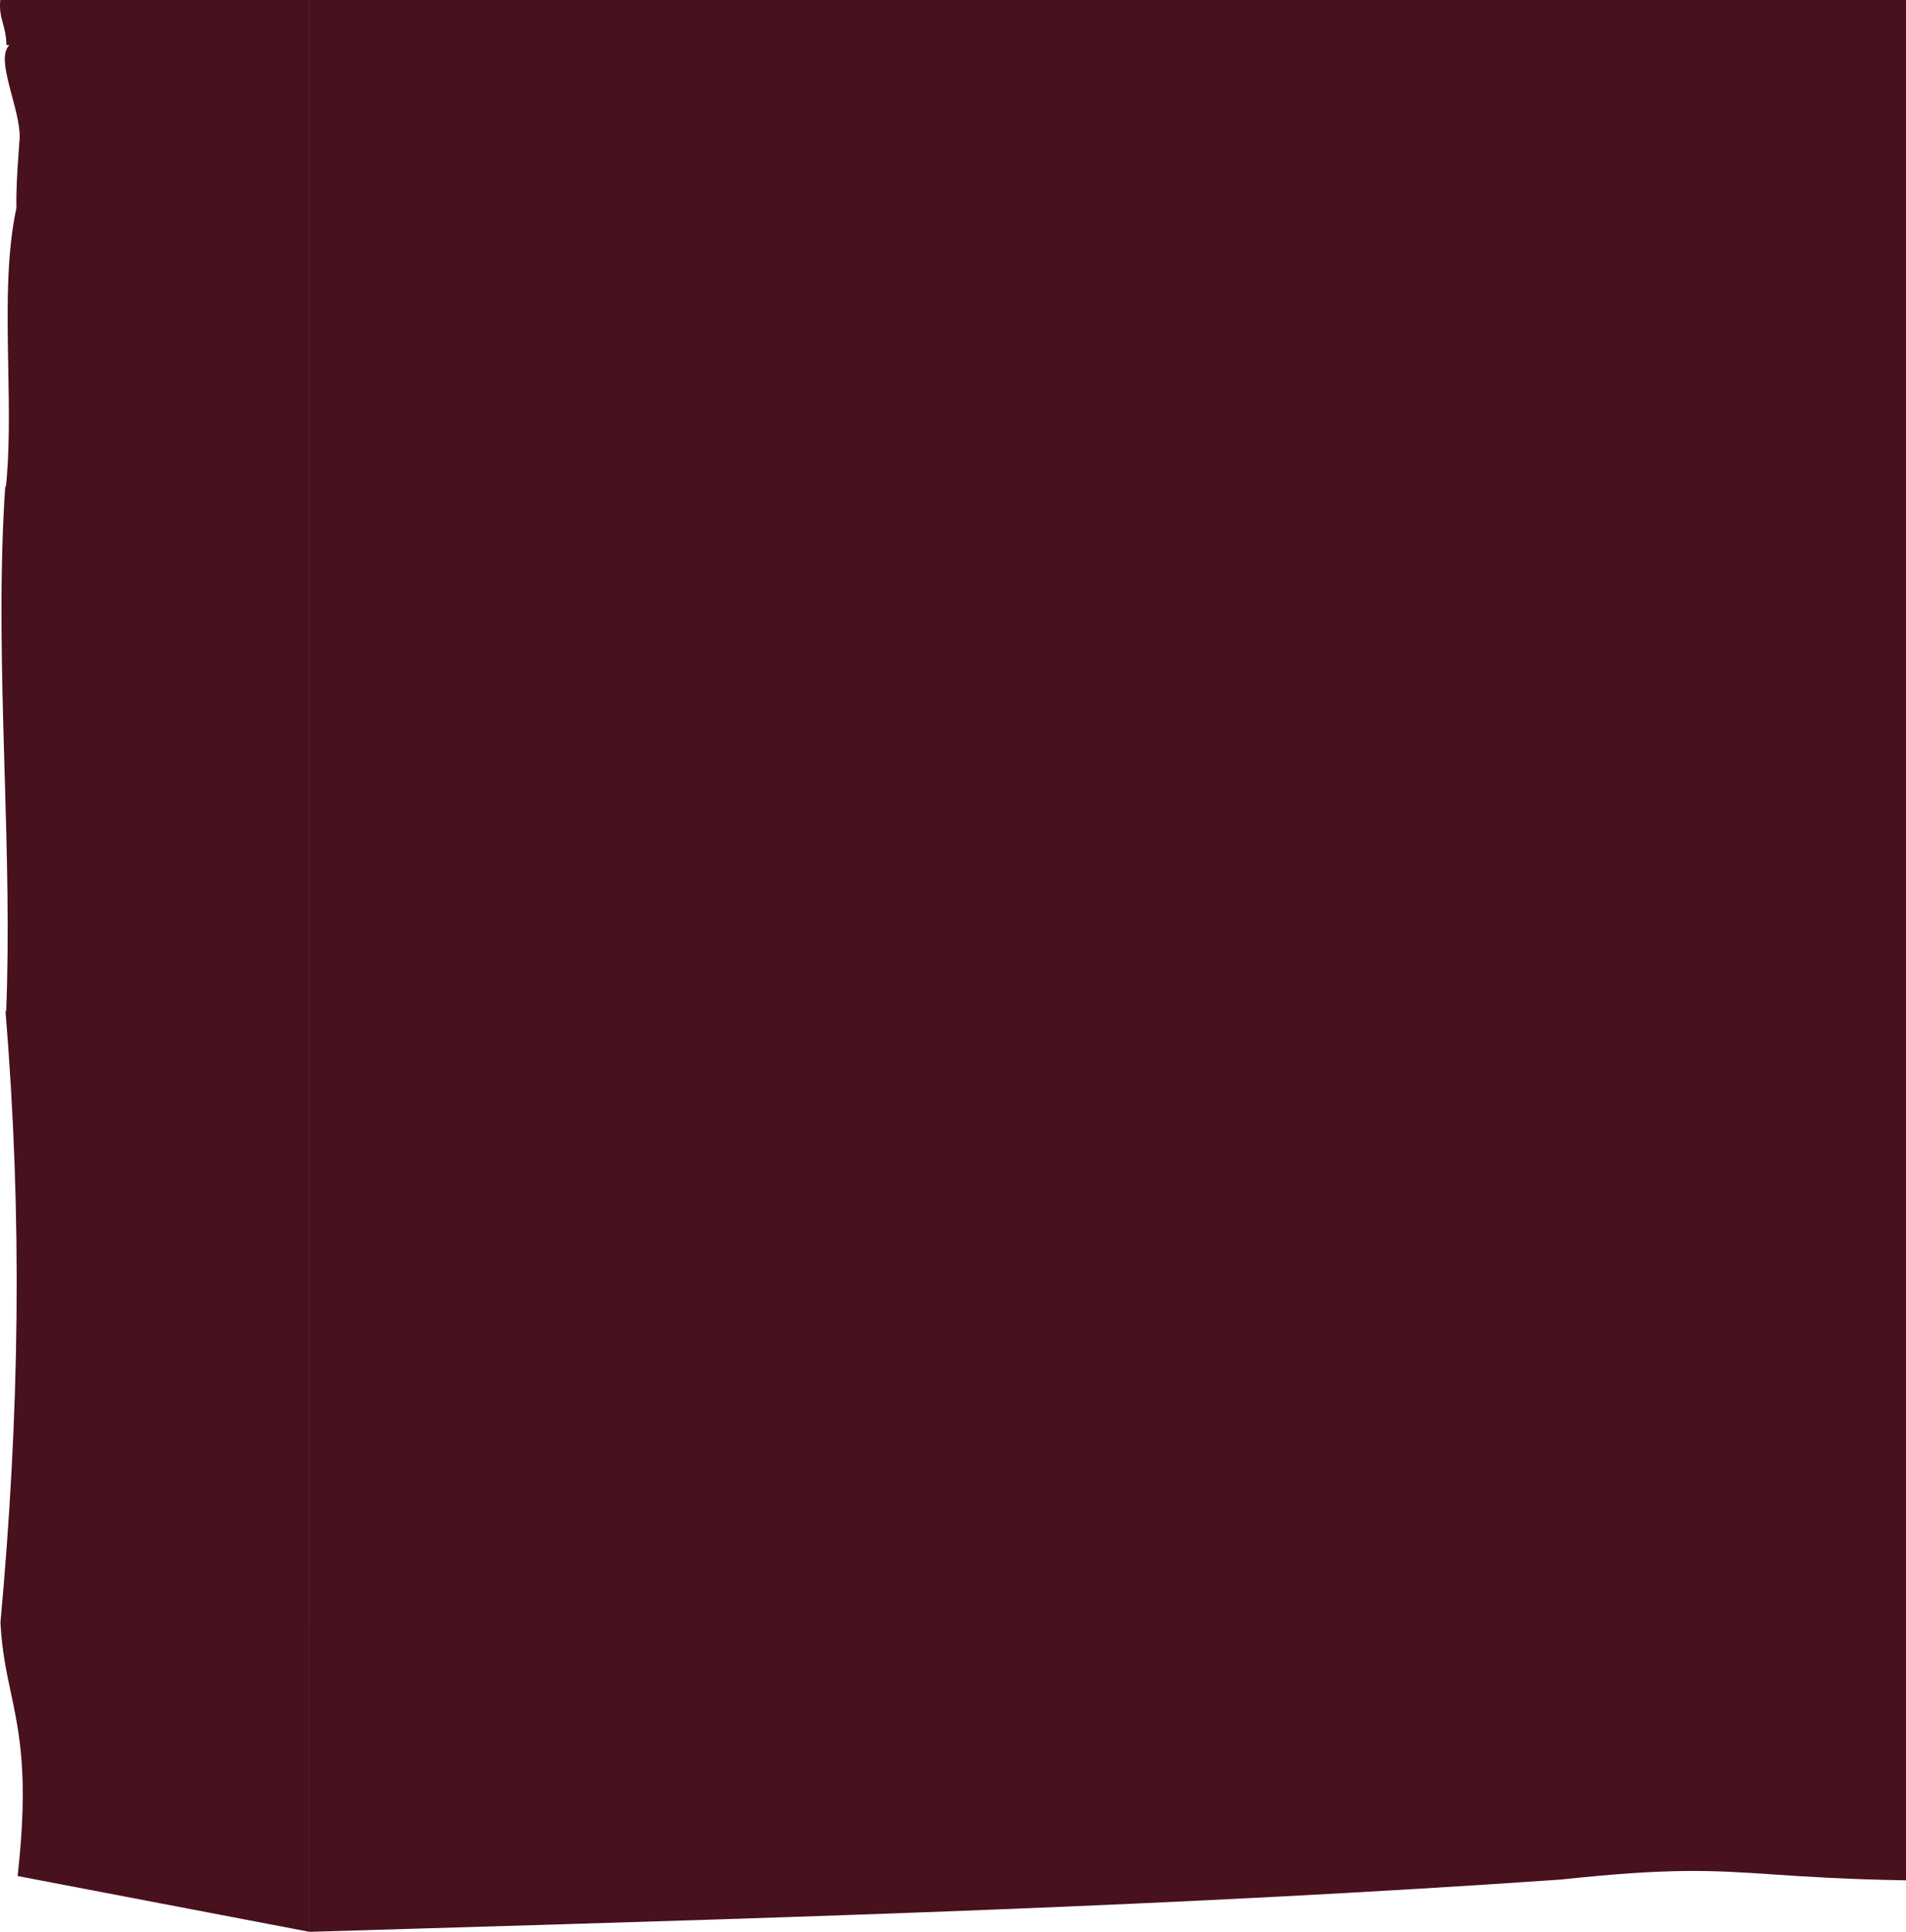 <svg xmlns="http://www.w3.org/2000/svg" fill="none" viewBox="0 0 148 150">
  <path fill="#48111E" fill-rule="evenodd" d="M.227 1.824c.125.455.258.939.273 1.676.019.002.042.001.066 0 .058-.002.121-.004.14.032-.65.65-.22 2.258.225 3.926.343 1.286.696 2.607.573 3.555V11c-.02.294-.04.592-.062.894-.096 1.37-.197 2.815-.166 4.252C.482 19.798.562 24.18.64 28.521c.06 3.258.12 6.494-.192 9.38l-.035-.257C-.08 44.9.138 52.391.356 59.868c.183 6.288.366 12.565.124 18.681l-.057-.084c1.33 16.12 1.093 31.371-.39 47.535h.002c.114 2.158.457 3.774.808 5.428.68 3.201 1.39 6.546.525 14.239L24.03 150v-24h-.002V0H.02c-.072.804.062 1.295.207 1.824Zm31.769 147.938c31.341-.933 59.564-1.774 89.151-3.816 8.687-.931 11.782-.723 16.551-.402 2.57.173 5.626.378 10.304.456V0H24.032v150l7.964-.238Z" clip-rule="evenodd"/>
</svg>
